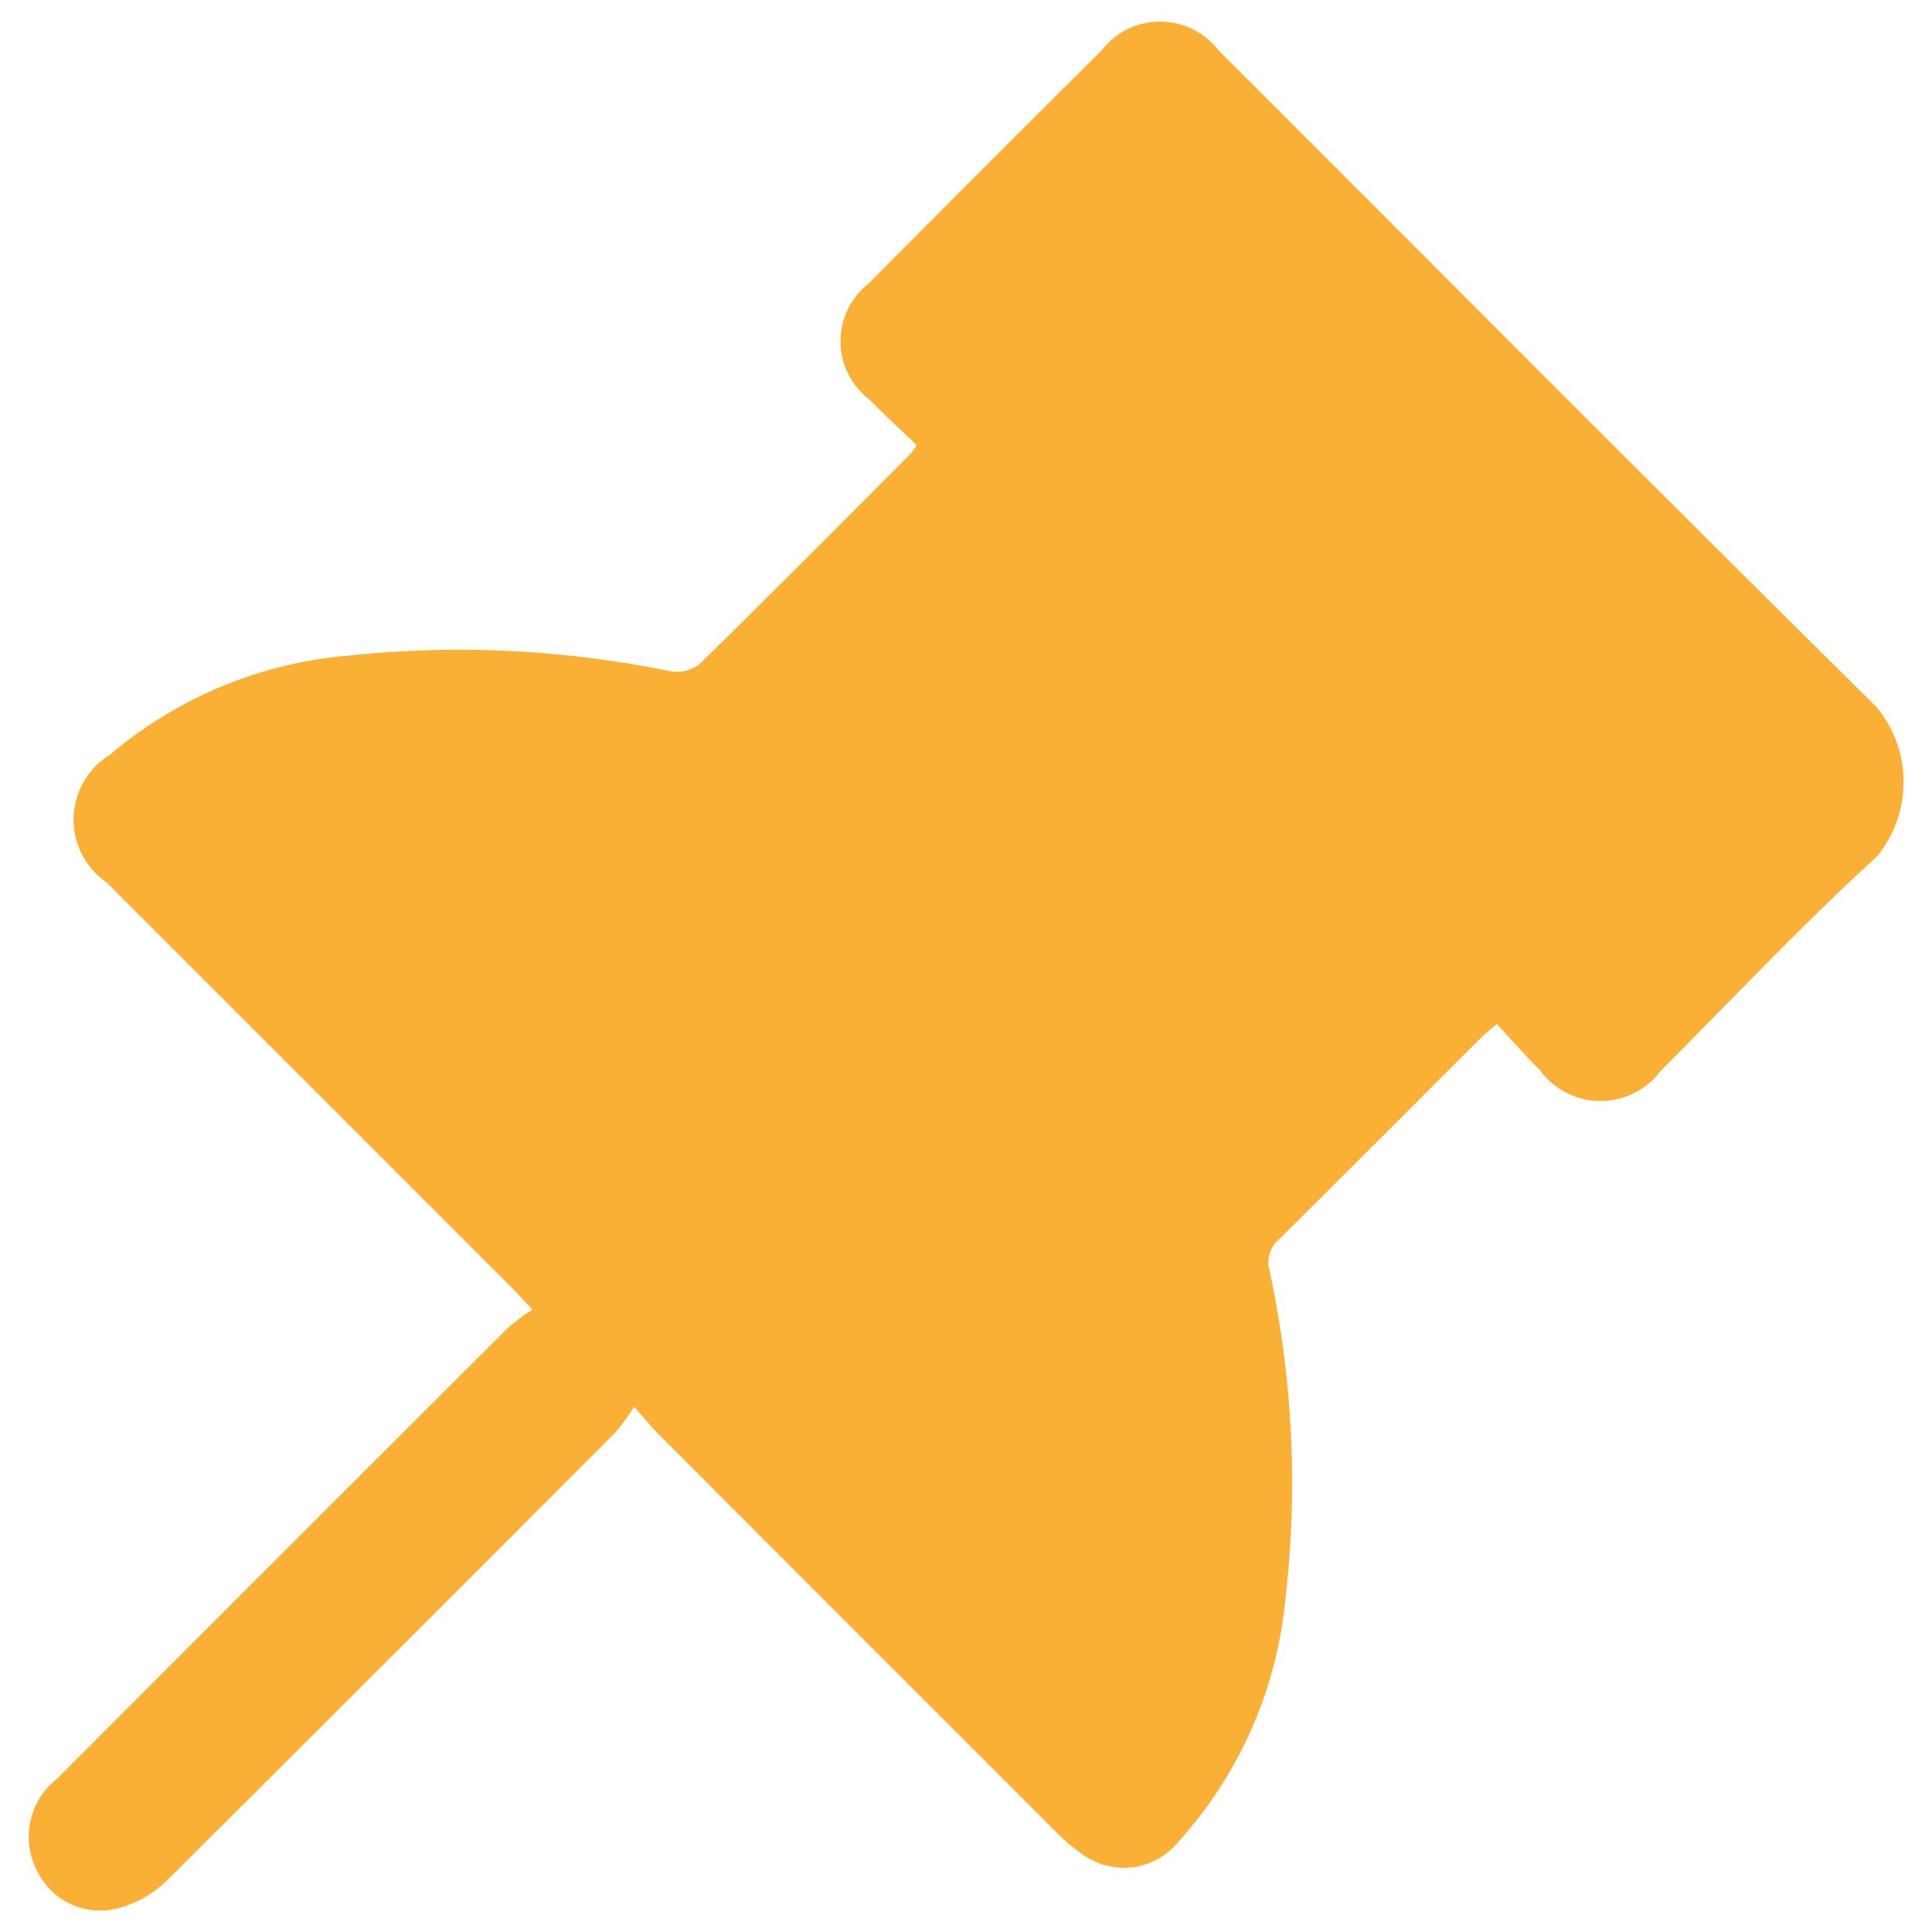 <svg id="Layer_1" data-name="Layer 1" xmlns="http://www.w3.org/2000/svg" viewBox="0 0 34 34"><defs><style>.cls-1{fill:#fab035;}</style></defs><title>pin_icon</title><path class="cls-1" d="M11.159,24.757a3.941,3.941,0,0,1-.323.447q-3.937,3.947-7.889,7.88a1.928,1.928,0,0,1-.841.49A1.229,1.229,0,0,1,.659,32.936,1.292,1.292,0,0,1,.995,31.312Q4.962,27.337,8.938,23.369a3.955,3.955,0,0,1,.432-.323c-.185-.195-.295-.315-.409-.43Q5.418,19.071,1.874,15.527A1.339,1.339,0,0,1,1.936,13.282a7.435,7.435,0,0,1,4.167-1.741,18.521,18.521,0,0,1,5.688.271.662.662,0,0,0,.51-.116c1.254-1.227,2.489-2.472,3.728-3.713a1.302,1.302,0,0,0,.102-.15c-.274-.264-.559-.526-.83-.802a1.289,1.289,0,0,1-.014-2.042Q17.332,2.929,19.39.883a1.298,1.298,0,0,1,2.05-.002C25.3,4.737,29.146,8.609,33.026,12.445a2.067,2.067,0,0,1,0,2.633c-1.316,1.198-2.535,2.502-3.796,3.761a1.32,1.32,0,0,1-2.132-.009c-.255-.255-.494-.527-.755-.807-.115.097-.191.152-.257.218-1.192,1.19-2.38,2.384-3.576,3.569a.528.528,0,0,0-.169.546,17.774,17.774,0,0,1,.277,5.81,7.405,7.405,0,0,1-1.873,4.238,1.239,1.239,0,0,1-1.718.213,3.16,3.16,0,0,1-.472-.408q-3.471-3.468-6.937-6.941C11.49,25.143,11.376,25.002,11.159,24.757Z"/></svg>